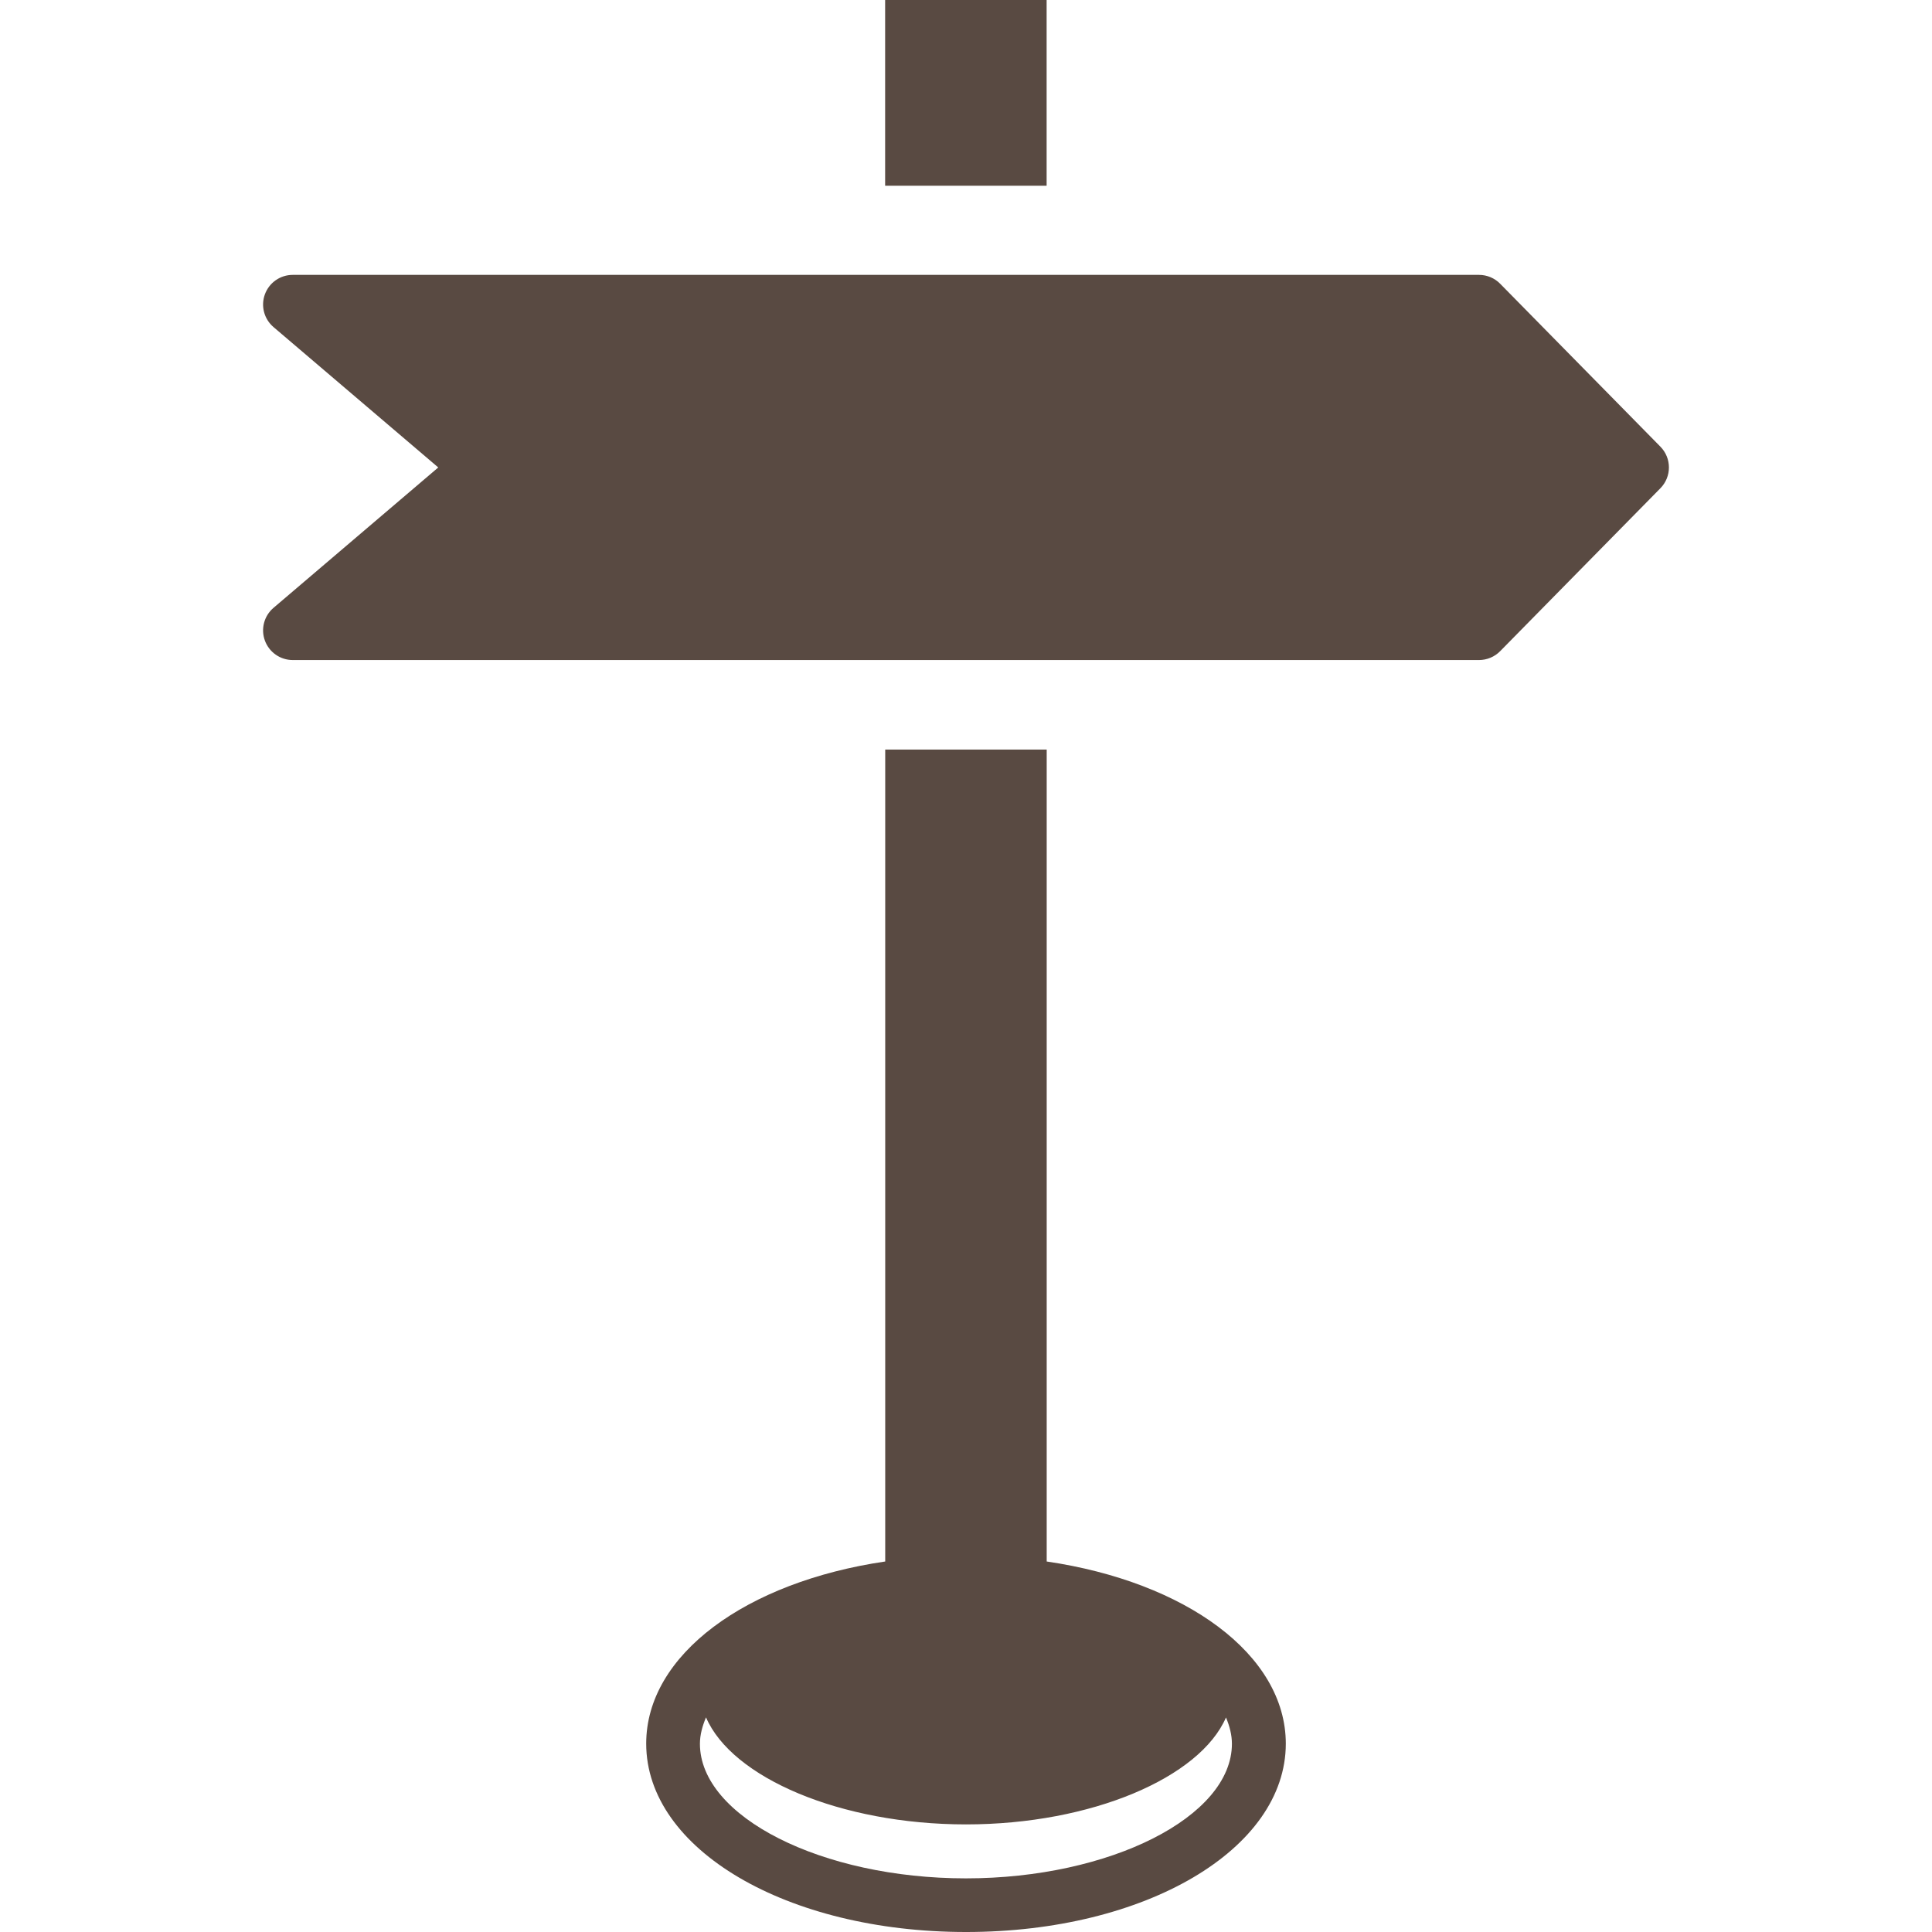 <?xml version="1.0" encoding="iso-8859-1"?>
<!-- Generator: Adobe Illustrator 18.1.1, SVG Export Plug-In . SVG Version: 6.00 Build 0)  -->
<svg xmlns="http://www.w3.org/2000/svg" xmlns:xlink="http://www.w3.org/1999/xlink" version="1.1" id="Capa_1" x="0px" y="0px" viewBox="0 0 496.605 496.605" style="enable-background:new 0 0 496.605 496.605;" xml:space="preserve" width="512px" height="512px">
<g>
	<g>
		<rect x="227.517" y="0" width="41.509" height="47.744" fill="#594a42"/>
		<path d="M269.045,401.369V192.668h-41.507v208.701c-35.701,5.242-61.438,23.918-61.438,46.814    c0,27.178,36.119,48.422,82.223,48.422c46.083,0,82.183-21.244,82.183-48.422C330.483,425.287,304.768,406.612,269.045,401.369z     M248.282,482.819c-37.059,0-68.373-15.834-68.373-34.594c0-2.318,0.648-4.596,1.566-6.789    c6.644,15.48,34.51,27.512,66.828,27.512c32.272,0,60.14-12.031,66.827-27.488c0.92,2.213,1.523,4.447,1.523,6.768    C316.655,466.985,285.34,482.819,248.282,482.819z" fill="#594a42"/>
		<path d="M426.797,114.816l-41.193-41.884c-1.432-1.456-3.387-2.276-5.43-2.276H75.239    c-3.191,0-6.044,1.989-7.146,4.984c-1.103,2.994-0.222,6.358,2.207,8.428l42.352,36.088L70.3,156.243    c-2.429,2.07-3.31,5.435-2.207,8.429s3.956,4.983,7.146,4.983h304.935c2.043,0,3.998-0.82,5.43-2.276l41.193-41.884    C429.711,122.532,429.711,117.779,426.797,114.816z" fill="#594a42"/>
	</g>
</g>
<g>
</g>
<g>
</g>
<g>
</g>
<g>
</g>
<g>
</g>
<g>
</g>
<g>
</g>
<g>
</g>
<g>
</g>
<g>
</g>
<g>
</g>
<g>
</g>
<g>
</g>
<g>
</g>
<g>
</g>
</svg>
